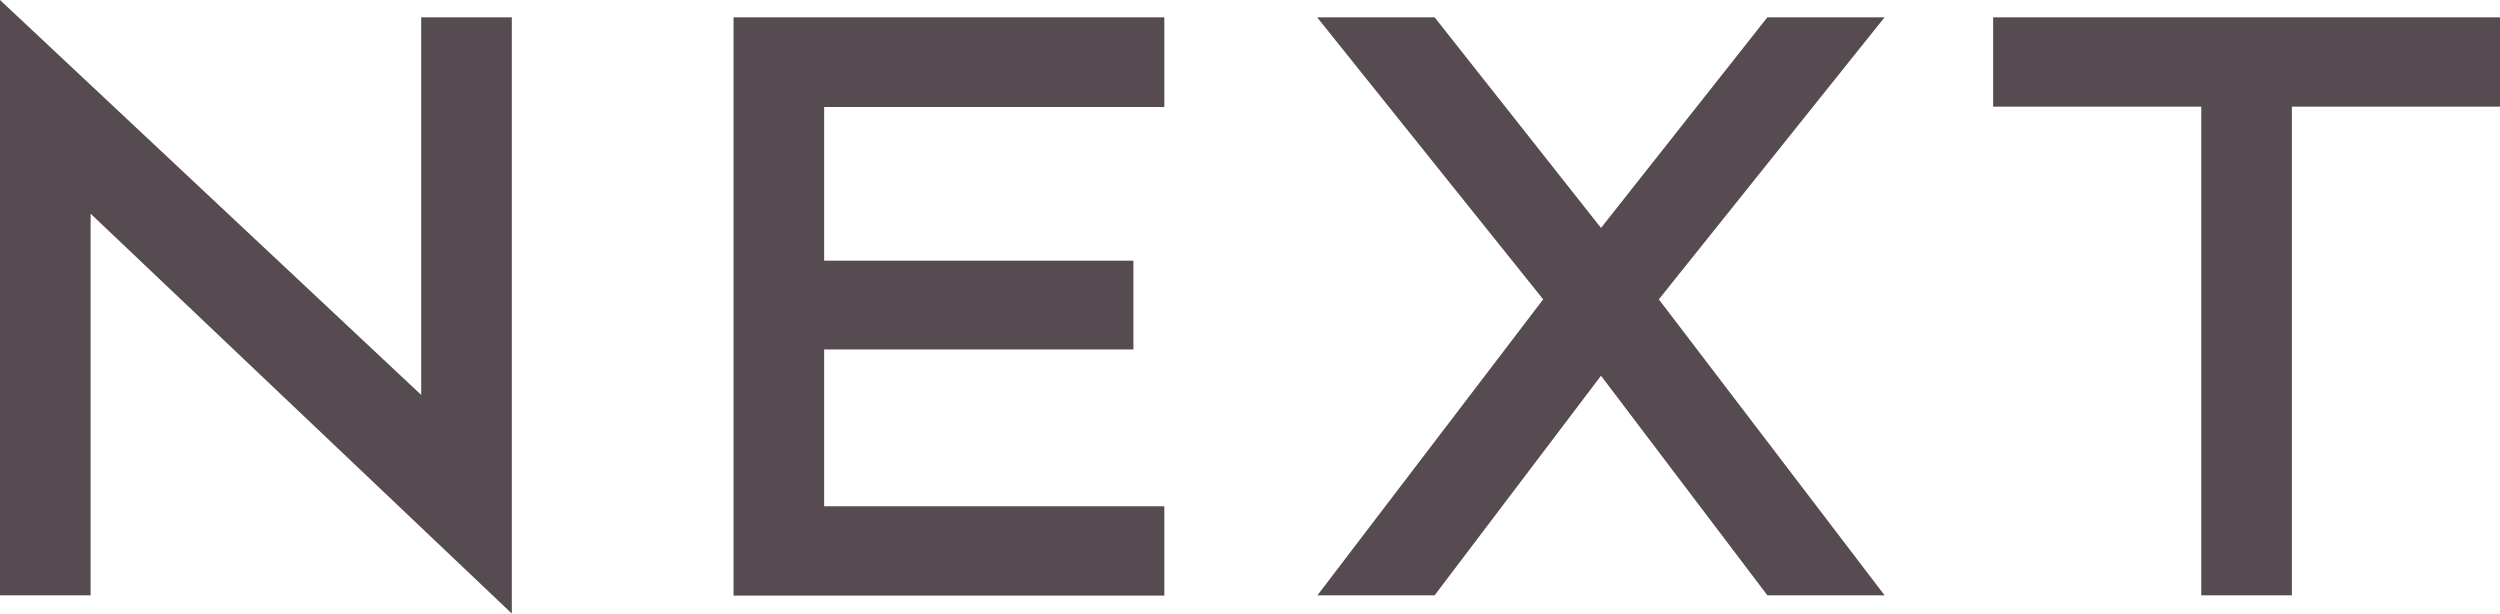 <?xml version="1.0" encoding="UTF-8"?><svg id="Layer_1" xmlns="http://www.w3.org/2000/svg" viewBox="0 0 80.84 19.84"><defs><style>.cls-1{fill:#564b50;fill-rule:evenodd;}</style></defs><path class="cls-1" d="m0,0l13.62,12.77V.56h2.93v19.28L2.93,6.91v12.34H0V0Zm46.39.56l5.38,6.81,5.38-6.81h3.79s-7.3,9.12-7.3,9.12l7.3,9.57h-3.79l-5.38-7.1-5.38,7.1h-3.79l7.3-9.57L42.59.56h3.79Zm-8.74,0v2.9h-11v4.97h10v2.87h-10v5.07h11v2.89h-13.93V.56h13.93Zm43.19,0v2.89h-6.73v15.8h-2.93V3.45h-6.73V.56h16.39Z"/></svg>